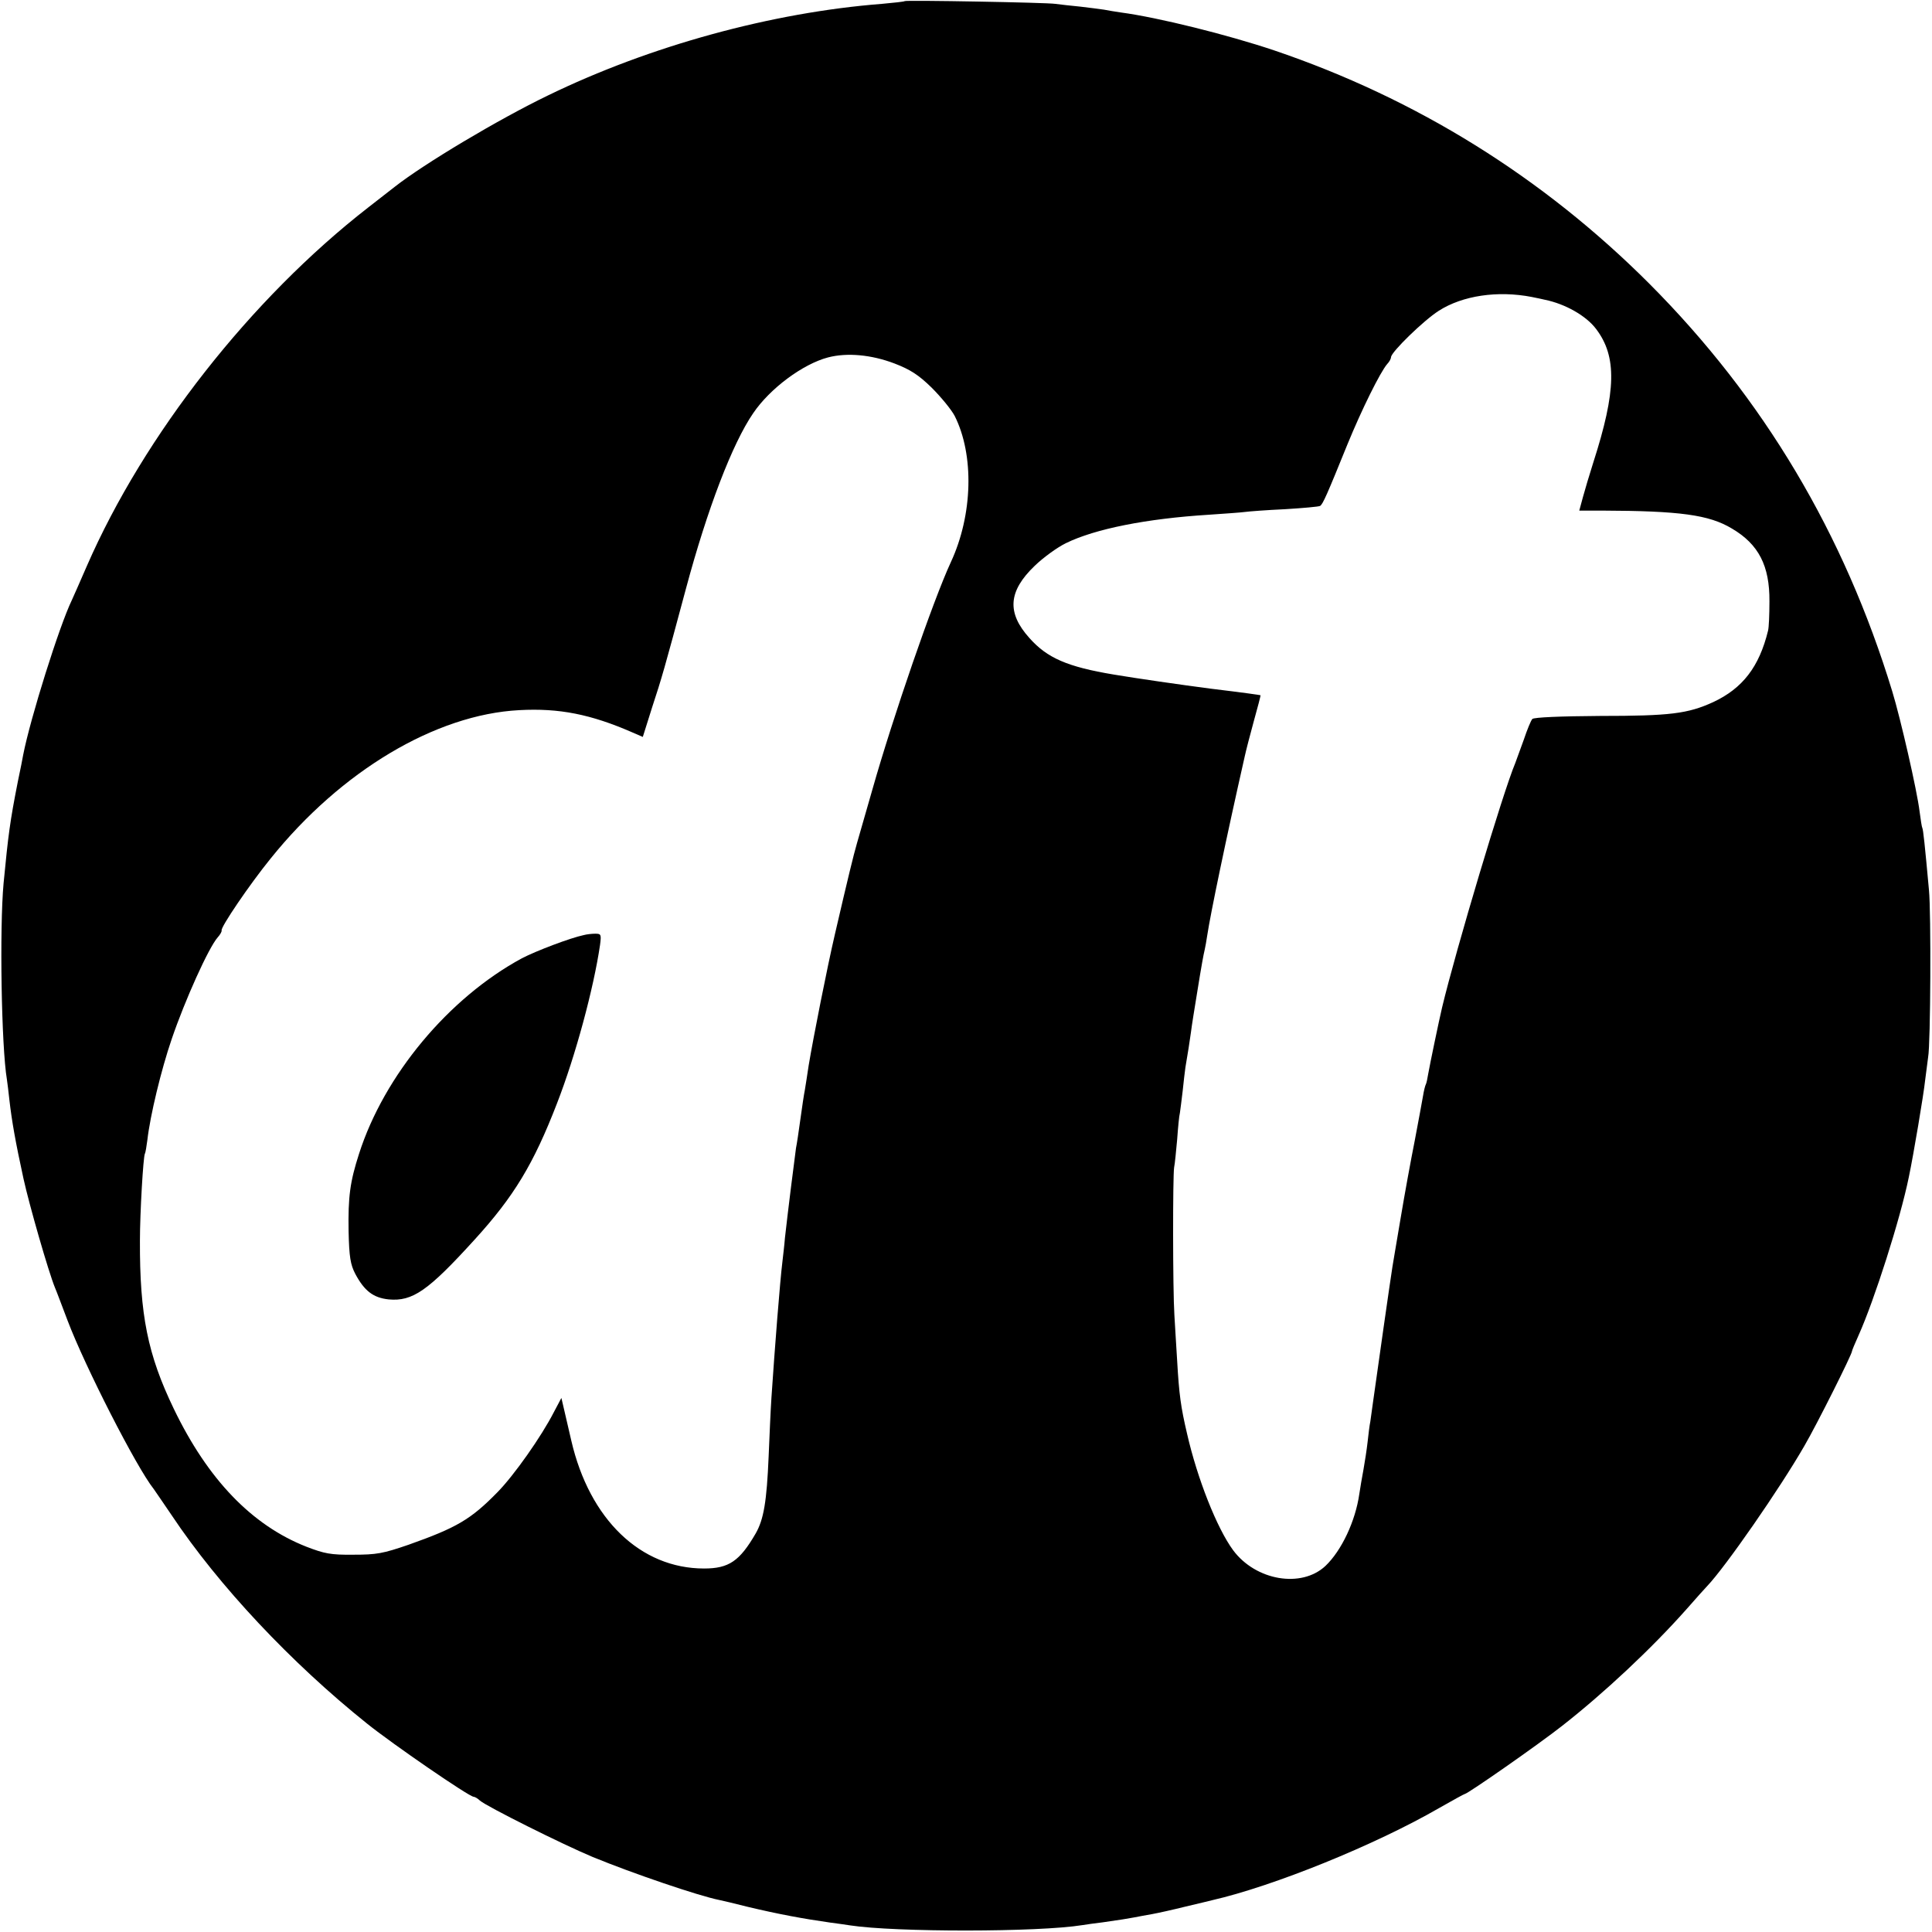 <?xml version="1.0" standalone="no"?>
<!DOCTYPE svg PUBLIC "-//W3C//DTD SVG 20010904//EN"
 "http://www.w3.org/TR/2001/REC-SVG-20010904/DTD/svg10.dtd">
<svg version="1.0" xmlns="http://www.w3.org/2000/svg"
 width="700pt" height="700pt" viewBox="0 0 700 700"
 preserveAspectRatio="xMidYMid meet">
<g transform="translate(0,700) scale(0.1,-0.1)"
fill="#000000" stroke="none">
<path d="M3278 6996 c-1 -2 -39 -6 -83 -10 -398 -31 -840 -152 -1210 -332
-180 -87 -448 -247 -555 -331 -8 -6 -51 -40 -95 -74 -426 -331 -813 -825
-1020 -1299 -25 -58 -50 -114 -55 -125 -45 -93 -150 -427 -176 -560 -2 -11
-10 -54 -19 -95 -29 -147 -35 -194 -52 -370 -15 -163 -8 -592 12 -711 2 -13 6
-46 9 -74 9 -78 22 -152 51 -285 21 -96 91 -339 114 -395 5 -11 25 -65 46
-120 63 -166 249 -531 312 -610 4 -6 34 -49 65 -95 170 -255 433 -535 708
-755 92 -74 370 -265 386 -265 4 0 15 -6 23 -14 26 -22 298 -158 408 -204 146
-60 384 -141 459 -156 10 -2 57 -13 104 -25 109 -26 200 -43 299 -57 25 -3 57
-8 71 -10 163 -25 682 -25 842 1 13 2 46 7 73 10 71 10 87 13 115 18 14 3 43
8 65 12 22 4 76 16 120 27 44 10 87 21 96 23 223 51 591 200 823 334 49 28 91
51 93 51 10 0 268 180 353 247 152 119 324 280 450 422 36 41 70 79 76 85 65
68 263 353 352 508 46 79 172 331 172 342 0 3 11 29 24 58 57 127 151 421 182
573 17 81 54 301 59 350 4 33 9 71 11 85 9 47 11 525 3 605 -15 165 -21 220
-24 225 -2 3 -6 30 -10 60 -9 75 -69 337 -99 435 -174 571 -466 1062 -881
1478 -385 385 -843 670 -1360 845 -167 56 -419 119 -555 137 -19 3 -46 7 -60
10 -13 2 -52 7 -86 11 -33 3 -74 8 -90 10 -32 5 -540 14 -546 10z m2272 -1072
c19 -4 40 -8 47 -10 74 -15 150 -58 186 -106 76 -100 73 -225 -10 -483 -14
-44 -31 -101 -38 -127 l-13 -48 81 0 c283 -1 389 -15 472 -65 97 -57 137 -135
136 -264 0 -47 -2 -95 -5 -106 -32 -131 -92 -209 -199 -259 -92 -42 -156 -50
-409 -50 -145 -1 -240 -5 -246 -11 -5 -5 -19 -39 -31 -75 -13 -36 -27 -74 -31
-85 -44 -104 -215 -676 -265 -885 -11 -46 -45 -210 -50 -239 -3 -19 -7 -37 -9
-40 -2 -3 -7 -22 -10 -41 -3 -19 -17 -92 -30 -162 -14 -70 -37 -196 -51 -280
-14 -84 -28 -164 -30 -178 -7 -43 -55 -380 -71 -495 -3 -22 -7 -51 -9 -65 -3
-14 -7 -47 -10 -75 -3 -27 -10 -72 -15 -100 -5 -27 -12 -67 -15 -88 -14 -98
-64 -205 -123 -261 -87 -81 -252 -53 -334 57 -59 80 -130 260 -167 422 -23 98
-29 143 -36 265 -3 52 -8 127 -10 165 -6 94 -6 504 -1 535 3 14 7 59 11 101 3
42 7 86 10 97 2 12 6 47 10 79 3 32 8 70 10 86 10 59 14 84 20 127 3 25 13 86
21 135 8 50 17 104 20 120 3 17 7 37 9 45 2 8 6 31 9 51 12 79 67 344 136 649
4 19 19 77 33 128 14 50 25 92 24 93 -3 1 -58 9 -182 24 -107 14 -267 37 -350
51 -168 28 -241 60 -305 132 -83 92 -77 170 19 262 31 30 82 67 113 82 106 52
293 89 518 103 58 4 116 8 130 10 14 2 79 7 145 10 65 4 123 9 128 12 10 6 26
43 99 223 52 127 119 262 144 291 8 8 14 20 14 25 0 18 118 133 173 168 86 55
213 74 337 50z m-2309 -241 c57 -22 87 -41 135 -88 33 -33 71 -79 83 -102 71
-141 66 -358 -14 -530 -64 -138 -210 -562 -284 -823 -23 -80 -48 -167 -56
-195 -13 -45 -32 -123 -80 -330 -28 -120 -78 -373 -95 -475 -5 -36 -12 -76
-14 -90 -3 -14 -10 -61 -16 -105 -6 -44 -13 -91 -16 -105 -4 -27 -31 -243 -40
-325 -2 -27 -7 -66 -9 -85 -9 -72 -28 -316 -40 -495 -3 -44 -7 -138 -10 -210
-7 -167 -18 -230 -47 -281 -58 -100 -97 -127 -187 -127 -230 0 -415 178 -481
463 -12 52 -25 109 -29 125 l-7 30 -27 -51 c-45 -88 -144 -229 -205 -291 -96
-98 -147 -128 -322 -190 -93 -32 -116 -36 -200 -36 -82 -1 -105 4 -170 29
-198 78 -357 244 -480 499 -95 197 -124 341 -123 610 0 100 12 305 18 315 2 3
6 26 9 50 10 88 50 254 88 365 48 141 134 332 167 369 9 10 15 21 14 25 -4 11
100 165 178 261 255 317 597 521 900 537 145 8 260 -15 411 -81 l37 -16 34
108 c34 103 45 141 122 428 78 291 169 528 244 637 61 90 180 178 271 202 69
18 157 10 241 -22z"/>
<path d="M2115 3612 c-48 -10 -172 -57 -224 -84 -266 -144 -499 -424 -590
-708 -33 -102 -40 -157 -38 -280 2 -95 7 -122 24 -155 33 -62 65 -87 121 -93
87 -8 143 31 312 217 142 156 213 273 298 493 67 172 133 417 156 574 5 38 4
41 -17 41 -12 0 -31 -2 -42 -5z"/>
</g>
</svg>
